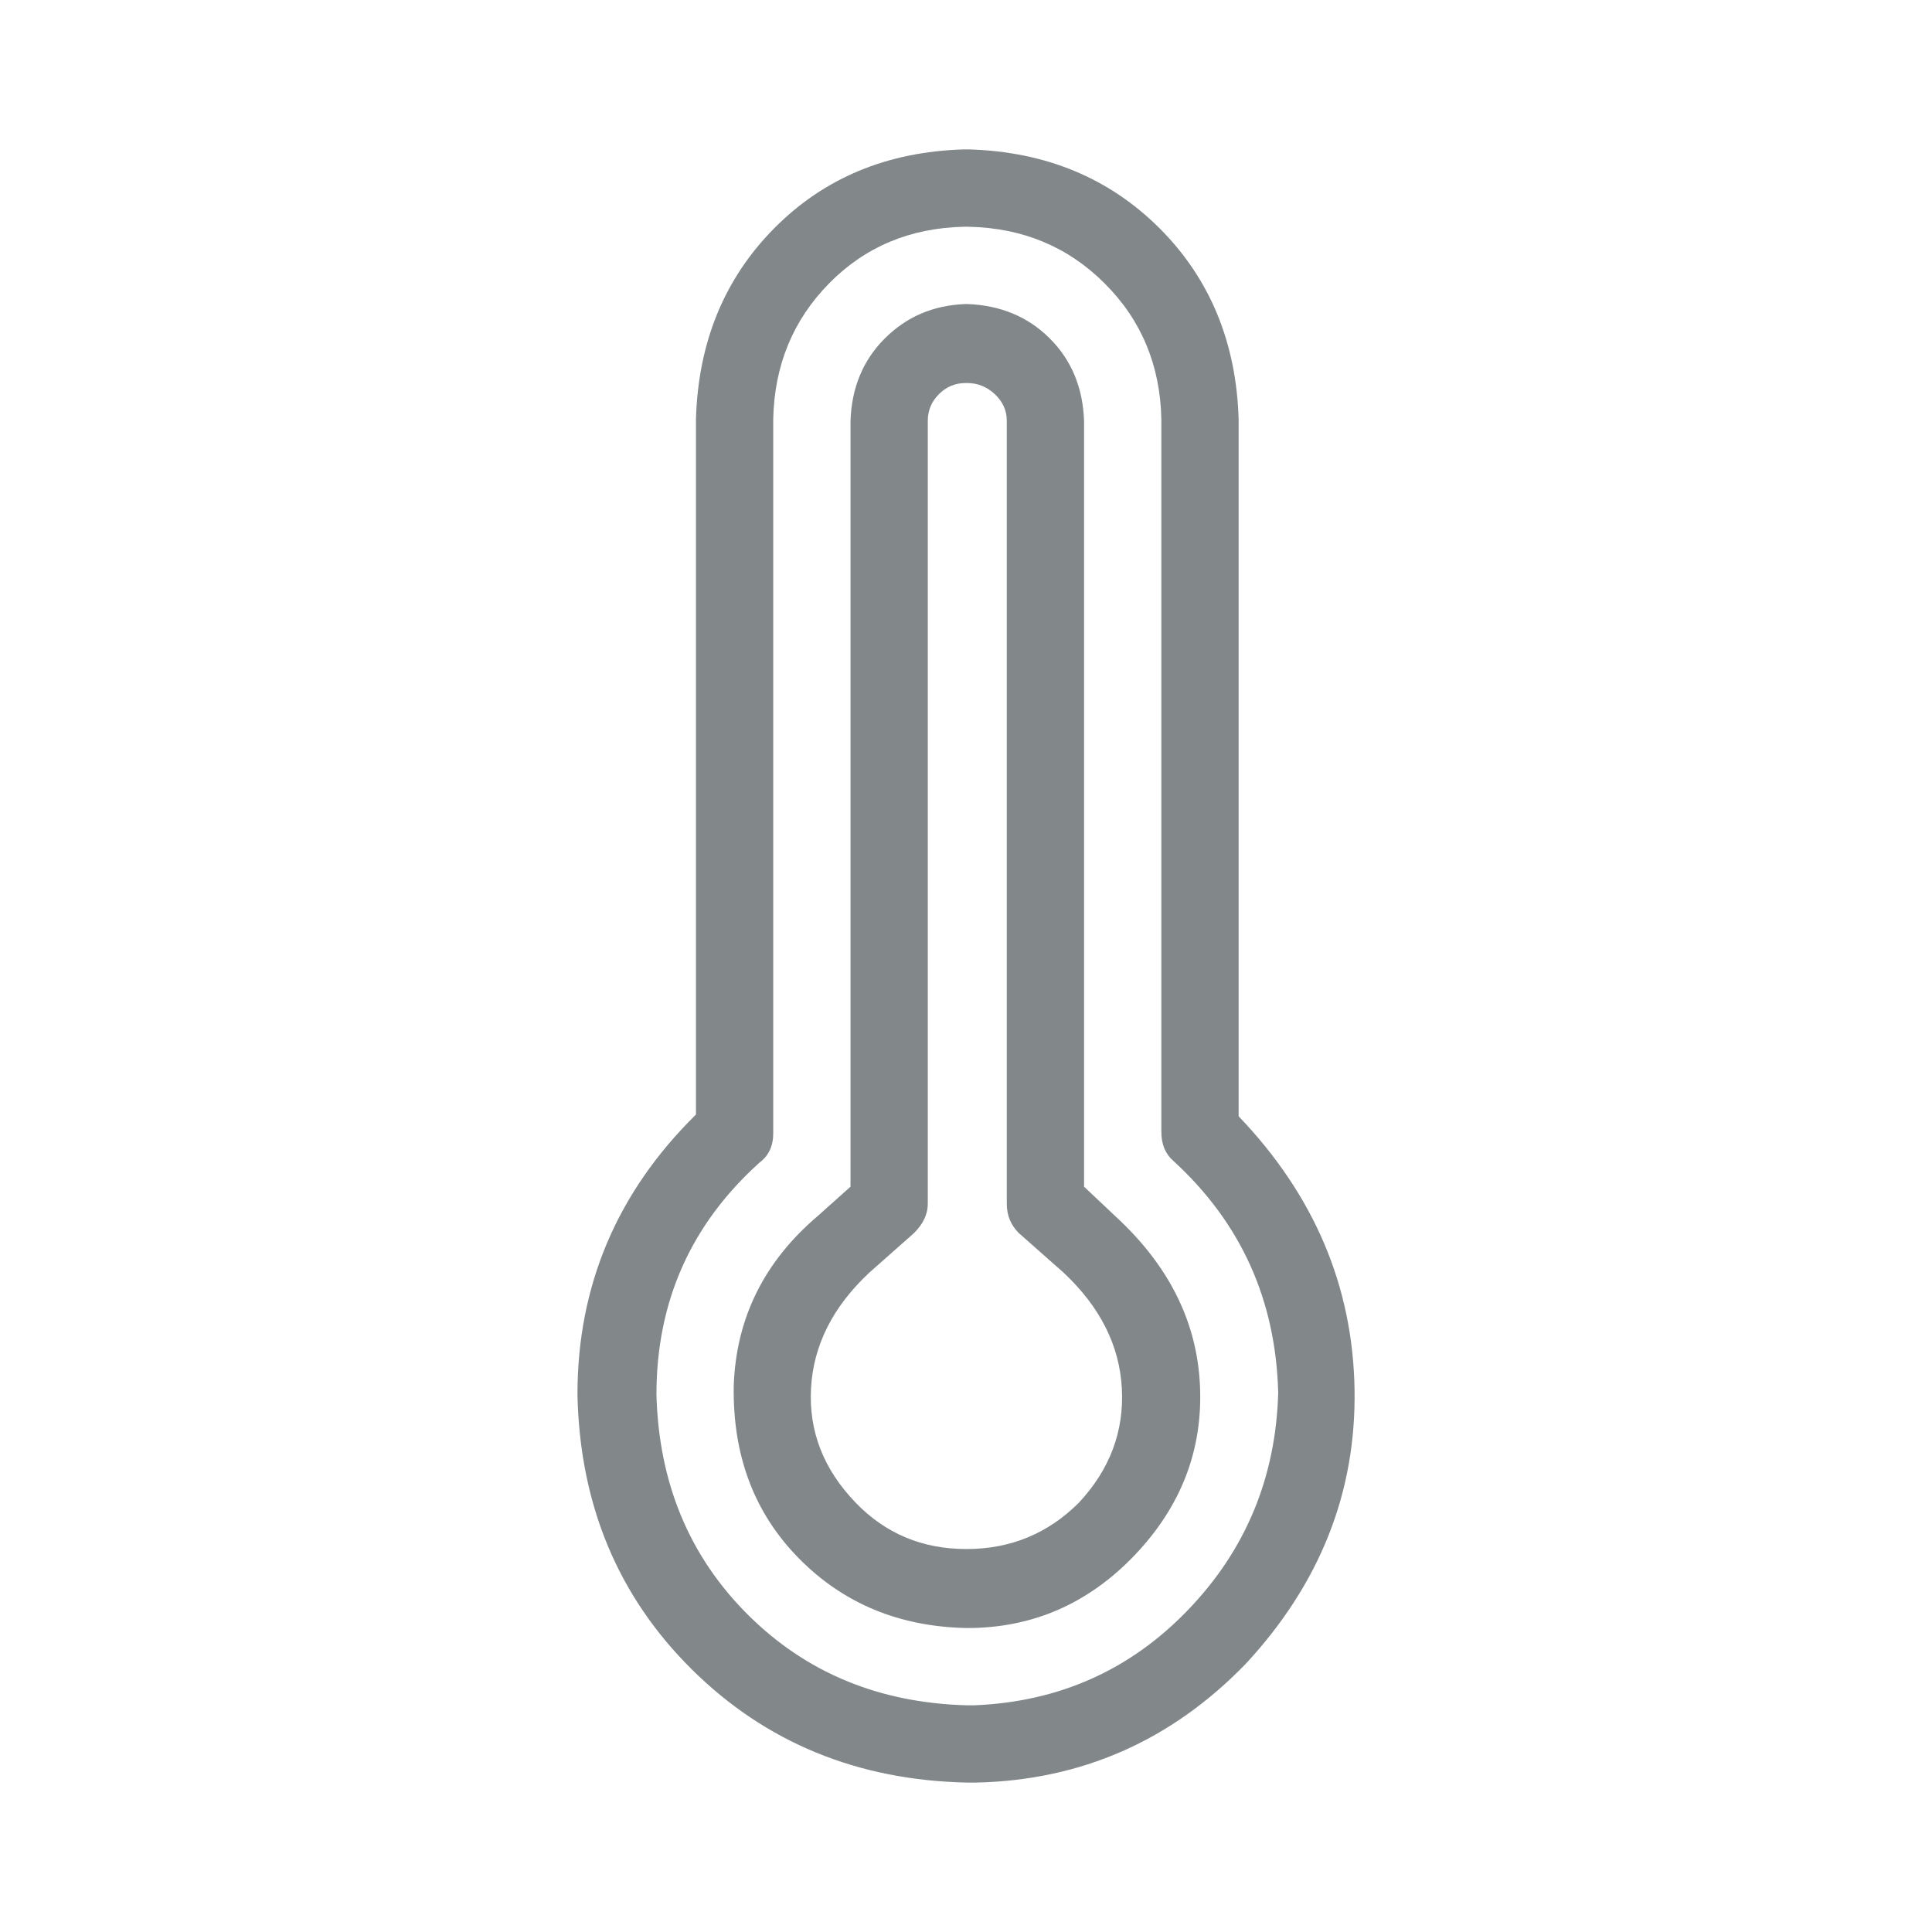 <?xml version="1.0" encoding="utf-8"?>
<!-- Generator: Adobe Illustrator 16.0.0, SVG Export Plug-In . SVG Version: 6.00 Build 0)  -->
<!DOCTYPE svg PUBLIC "-//W3C//DTD SVG 1.1//EN" "http://www.w3.org/Graphics/SVG/1.1/DTD/svg11.dtd">
<svg version="1.1" id="Layer_1" xmlns="http://www.w3.org/2000/svg" xmlns:xlink="http://www.w3.org/1999/xlink" x="0px" y="0px"
	 width="27px" height="27px" viewBox="0 0 27 27" enable-background="new 0 0 27 27" xml:space="preserve">
<g>
	<path fill="#82888A" d="M17.31,5.856V15.6c1.057,1.104,1.596,2.377,1.62,3.816c0.024,1.44-0.484,2.72-1.524,3.84
		c-1.04,1.072-2.296,1.624-3.768,1.656h-0.12c-1.536-0.032-2.82-0.561-3.852-1.584c-1.032-1.024-1.564-2.304-1.596-3.84
		c0-1.521,0.552-2.824,1.656-3.912v-9.72c0.032-1.072,0.396-1.96,1.092-2.664c0.696-0.704,1.58-1.072,2.652-1.104h0.072
		c1.072,0.032,1.96,0.4,2.665,1.104C16.909,3.896,17.277,4.784,17.31,5.856z M13.518,23.832h0.096
		c1.184-0.048,2.18-0.492,2.988-1.332s1.228-1.852,1.261-3.036c-0.033-1.296-0.521-2.376-1.465-3.24
		c-0.111-0.096-0.168-0.231-0.168-0.407v-9.96c-0.016-0.752-0.279-1.384-0.792-1.896c-0.512-0.512-1.144-0.775-1.896-0.792H13.47
		c-0.752,0.017-1.38,0.28-1.884,0.792c-0.504,0.513-0.764,1.145-0.78,1.896v9.983c0,0.177-0.064,0.312-0.192,0.408
		c-0.96,0.864-1.44,1.944-1.44,3.24c0.032,1.232,0.456,2.256,1.272,3.072C11.262,23.376,12.286,23.8,13.518,23.832z M15.15,5.88
		v10.704l0.432,0.408c0.751,0.688,1.148,1.48,1.188,2.376c0.04,0.896-0.264,1.684-0.911,2.364c-0.649,0.68-1.429,1.02-2.341,1.02
		c-0.944-0.016-1.728-0.34-2.352-0.972s-0.928-1.437-0.912-2.412c0.032-0.944,0.423-1.736,1.176-2.376l0.456-0.408V5.88
		c0.016-0.464,0.176-0.848,0.48-1.151c0.304-0.304,0.68-0.464,1.128-0.48h0.024c0.464,0.017,0.848,0.177,1.152,0.48
		C14.974,5.032,15.133,5.416,15.15,5.88z M15.078,21c0.432-0.464,0.632-0.996,0.6-1.596c-0.032-0.601-0.304-1.141-0.816-1.62
		l-0.624-0.552c-0.112-0.112-0.168-0.248-0.168-0.408V5.88c0-0.144-0.057-0.268-0.168-0.372c-0.112-0.104-0.24-0.155-0.384-0.155
		h-0.024c-0.144,0-0.268,0.052-0.372,0.155c-0.104,0.104-0.156,0.229-0.156,0.372v10.944c0,0.144-0.064,0.28-0.192,0.408
		l-0.624,0.552c-0.513,0.479-0.784,1.02-0.816,1.62c-0.032,0.6,0.176,1.132,0.624,1.596c0.416,0.432,0.932,0.648,1.548,0.648
		C14.122,21.648,14.646,21.432,15.078,21z"/>
</g>
</svg>
